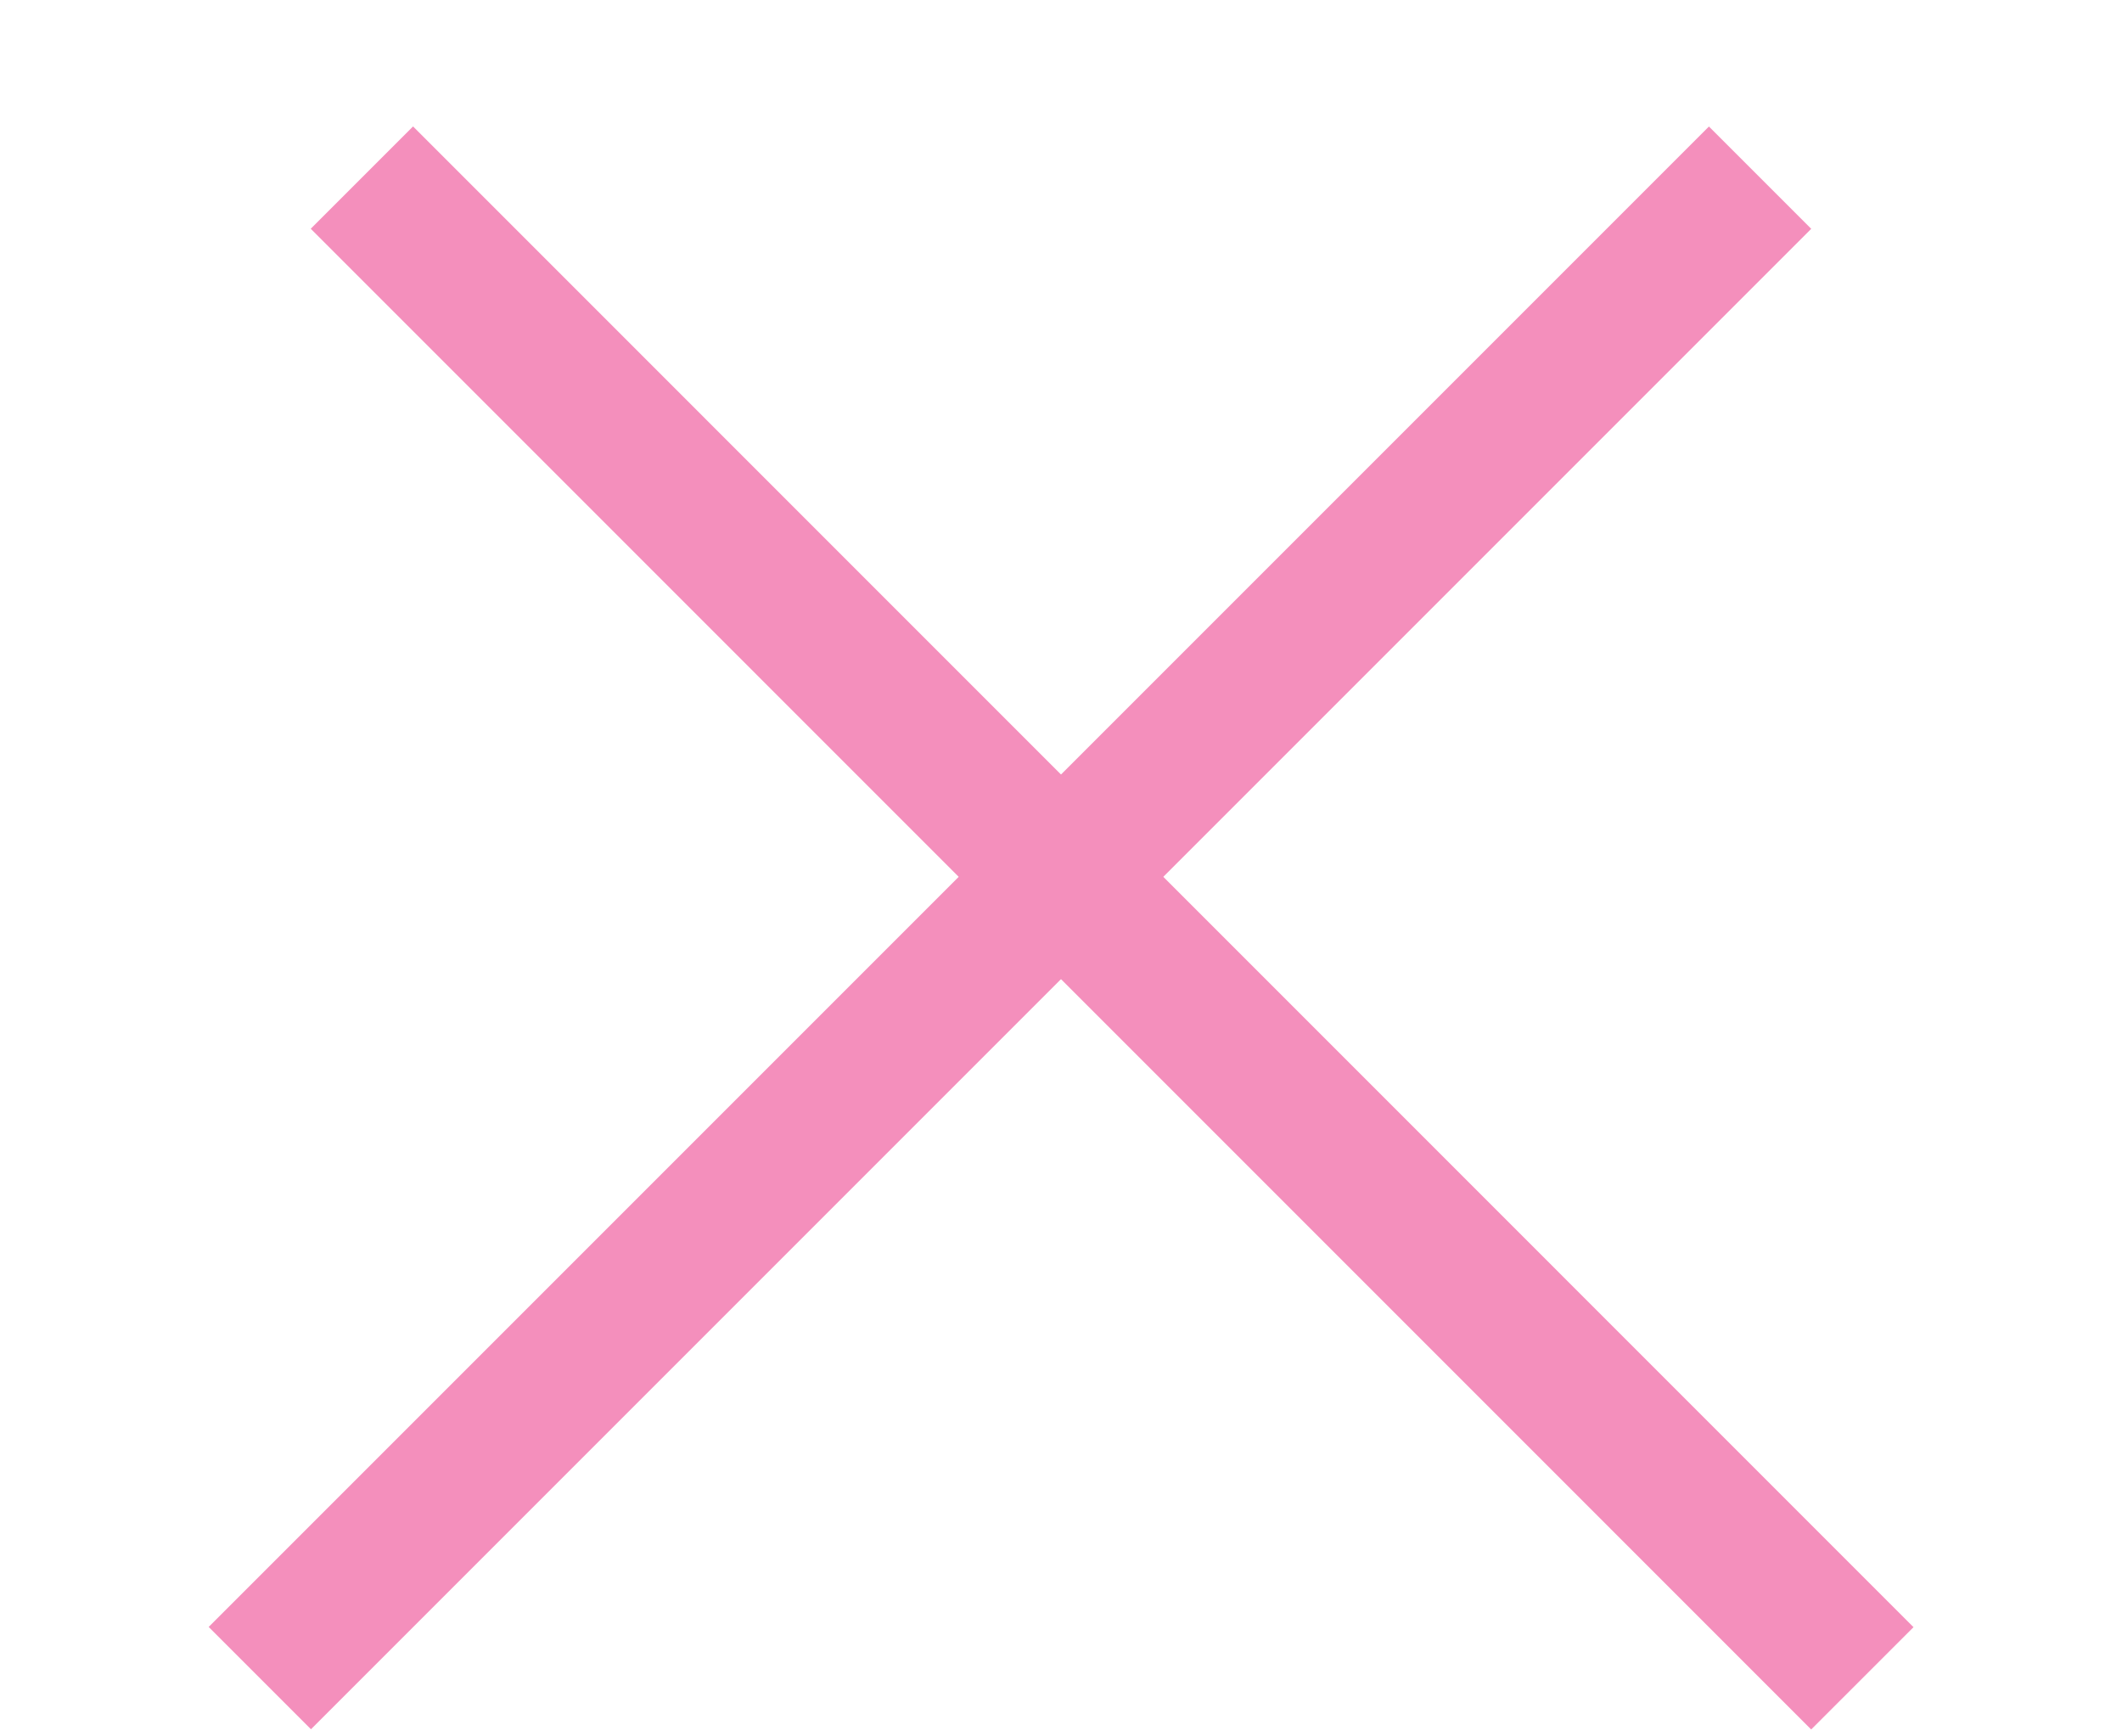 <svg width="22" height="18" viewBox="0 0 22 18" fill="none" xmlns="http://www.w3.org/2000/svg">
<line x1="3.752" y1="1.841" x2="19.308" y2="17.398" stroke="#F48FBC" stroke-width="1.5"/>
<line y1="-0.75" x2="22" y2="-0.75" transform="matrix(-0.707 0.707 0.707 0.707 18.778 2.372)" stroke="#F48FBC" stroke-width="1.5"/>
</svg>
